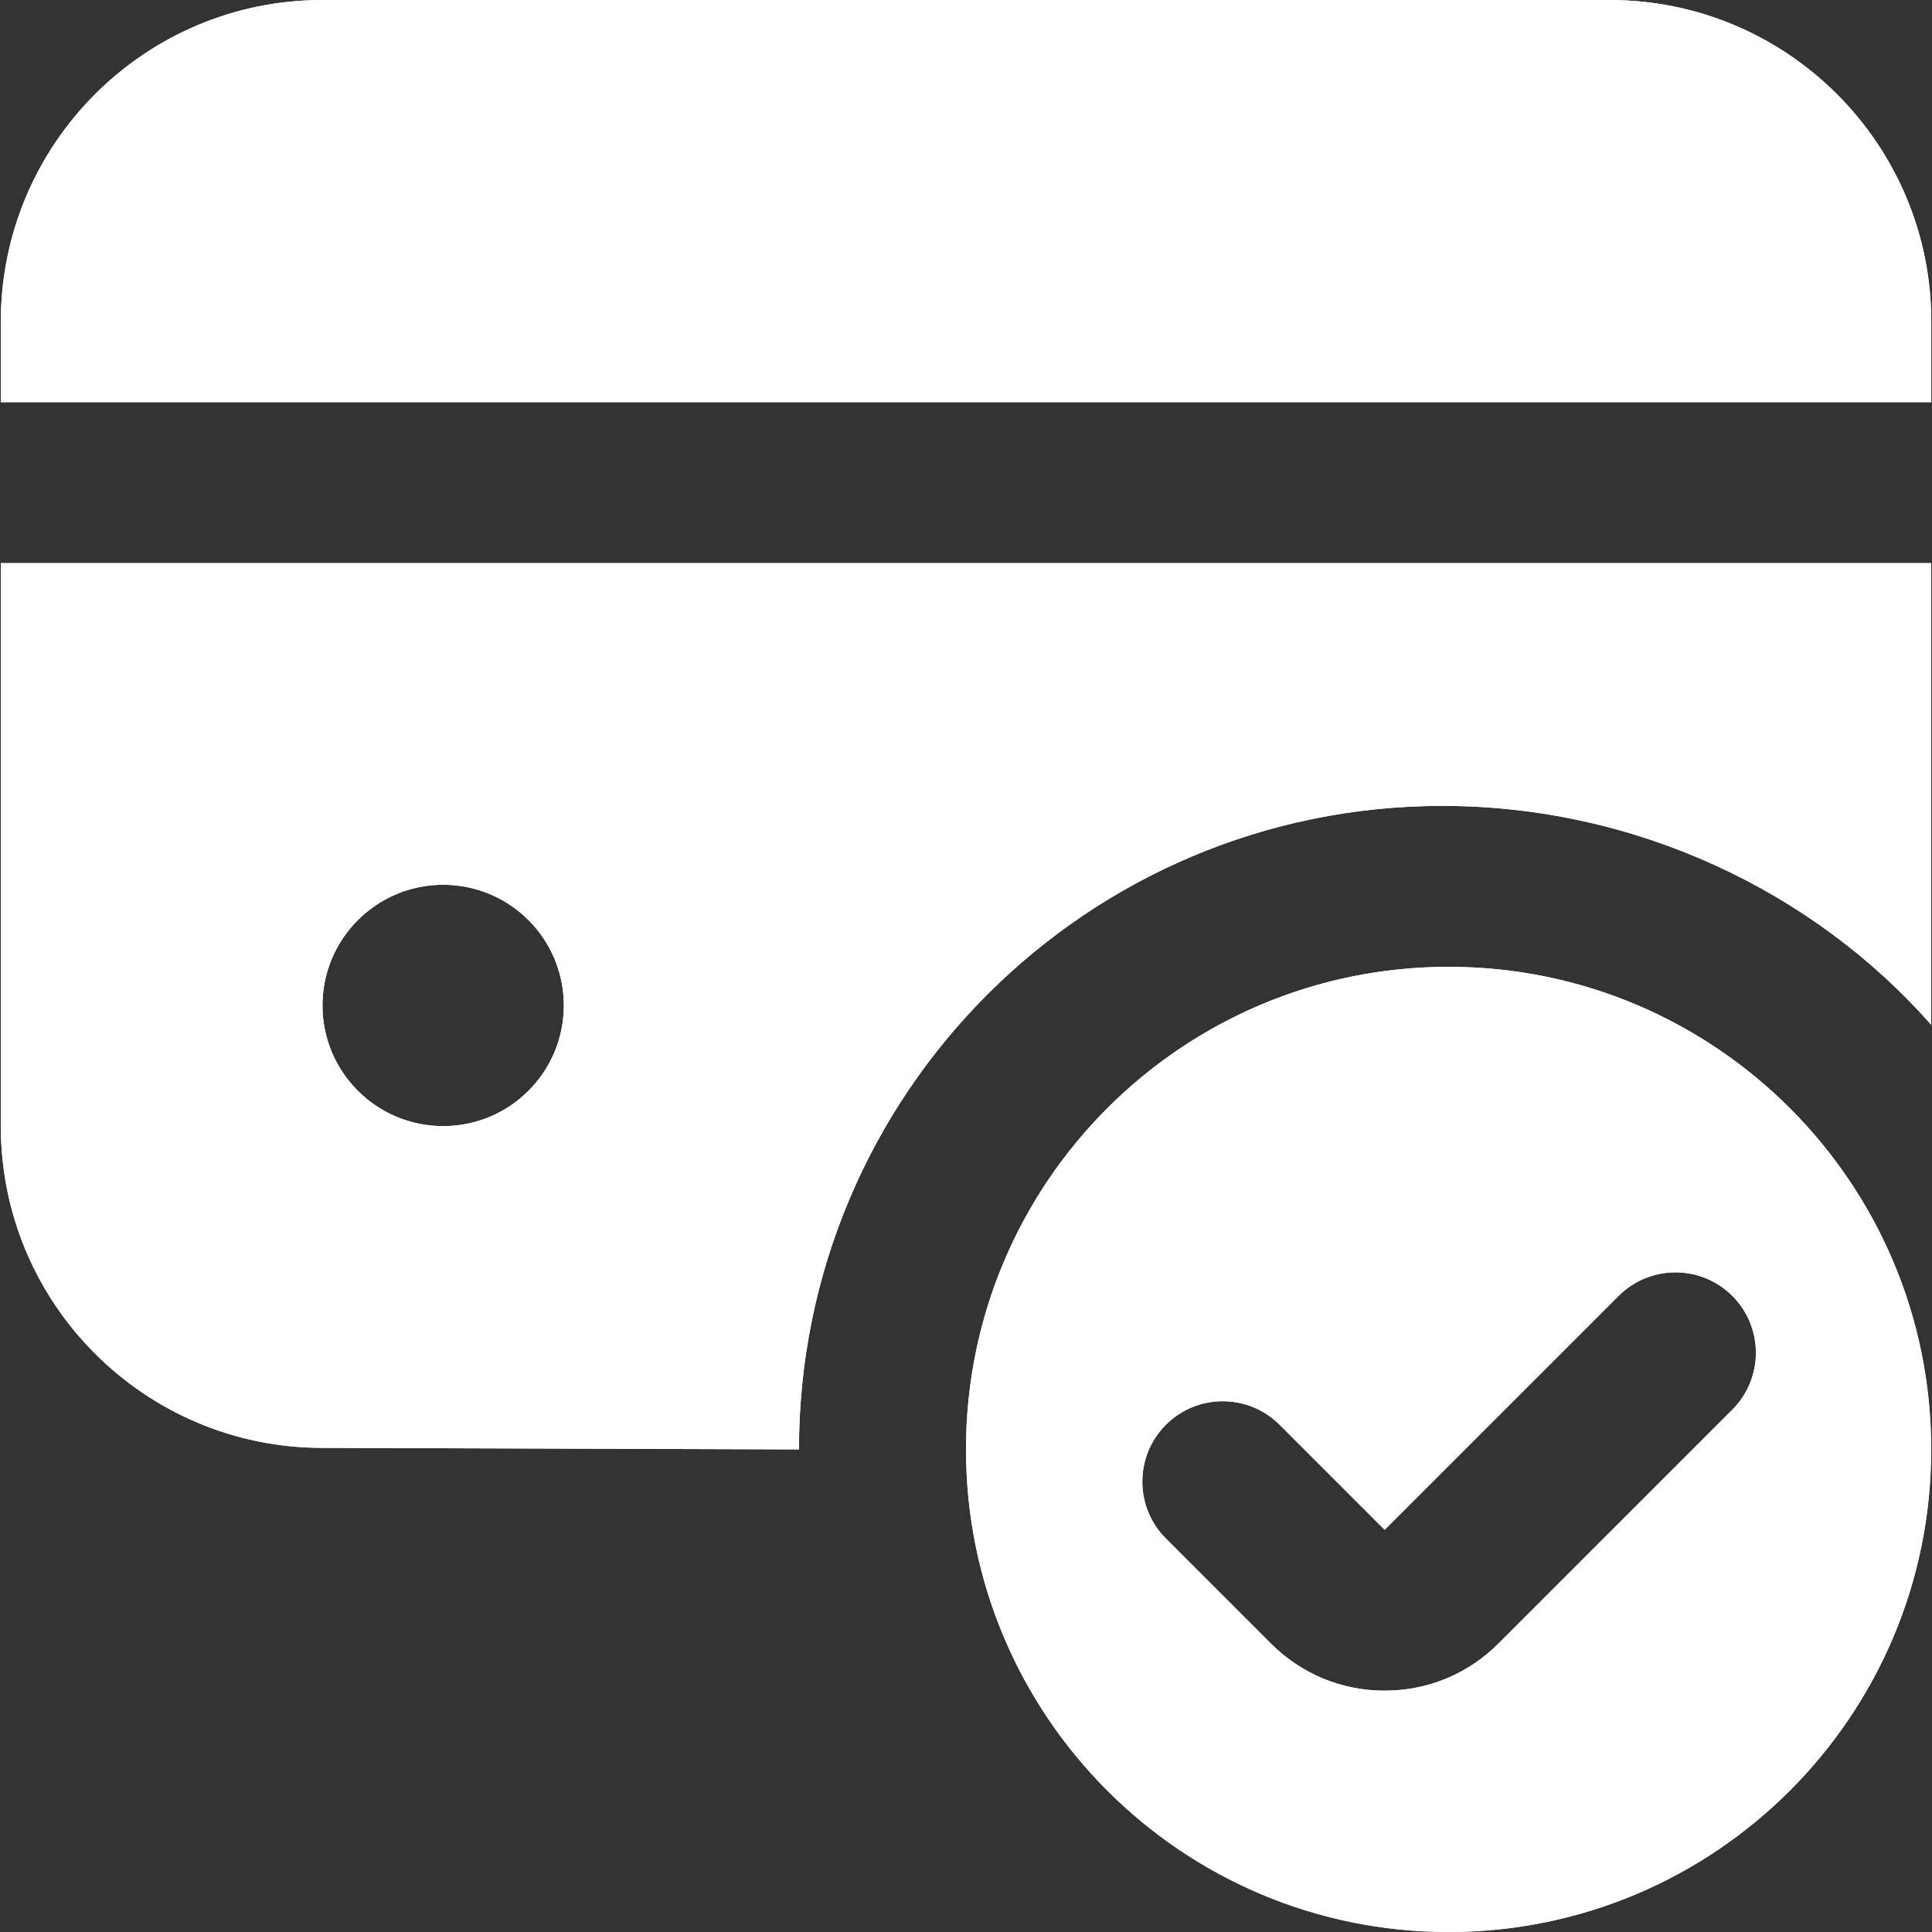 <svg version="1.0" preserveAspectRatio="xMidYMid meet" height="432" viewBox="0 0 324 324" zoomAndPan="magnify" width="432" xmlns:xlink="http://www.w3.org/1999/xlink" xmlns="http://www.w3.org/2000/svg"><rect x="0" y="0" width="324" height="324" fill="#333333" stroke="none"/><path fill-rule="nonzero" fill-opacity="1" d="M 242.934 162.137 C 198.234 162.137 162 198.367 162 243.066 C 162 287.766 198.234 324 242.934 324 C 287.633 324 323.863 287.766 323.863 243.066 C 323.863 198.367 287.633 162.137 242.934 162.137 Z M 290.52 236.398 L 251.289 275.629 C 246.188 280.734 239.422 283.527 232.215 283.527 L 232.188 283.527 C 224.977 283.527 218.215 280.707 213.125 275.617 L 195.52 258.012 C 190.254 252.746 190.254 244.203 195.52 238.938 C 200.785 233.672 209.332 233.672 214.598 238.938 L 232.215 256.555 L 271.445 217.324 C 276.711 212.059 285.254 212.059 290.52 217.324 C 295.785 222.59 295.785 231.133 290.52 236.398 Z M 269.918 0 L 54.082 0 C 24.285 0 0.137 24.152 0.137 53.961 L 0.137 67.445 L 323.879 67.445 L 323.879 53.961 C 323.879 24.164 299.727 0 269.918 0 Z M 241.895 135.148 C 274.172 135.148 304.086 149.391 323.863 171.855 L 323.863 94.434 L 0.137 94.434 L 0.137 188.852 C 0.137 218.645 24.285 242.812 54.094 242.812 L 133.988 243.066 C 133.988 183.465 182.305 135.148 241.906 135.148 Z M 74.316 188.852 C 63.141 188.852 54.082 179.793 54.082 168.613 C 54.082 157.438 63.141 148.379 74.316 148.379 C 85.496 148.379 94.555 157.438 94.555 168.613 C 94.555 179.793 85.496 188.852 74.316 188.852 Z M 74.316 188.852" fill="#ffffff"></path><path fill-rule="nonzero" fill-opacity="1" d="M 242.934 162.137 C 198.234 162.137 162 198.367 162 243.066 C 162 287.766 198.234 324 242.934 324 C 287.633 324 323.863 287.766 323.863 243.066 C 323.863 198.367 287.633 162.137 242.934 162.137 Z M 290.52 236.398 L 251.289 275.629 C 246.188 280.734 239.422 283.527 232.215 283.527 L 232.188 283.527 C 224.977 283.527 218.215 280.707 213.125 275.617 L 195.52 258.012 C 190.254 252.746 190.254 244.203 195.52 238.938 C 200.785 233.672 209.332 233.672 214.598 238.938 L 232.215 256.555 L 271.445 217.324 C 276.711 212.059 285.254 212.059 290.52 217.324 C 295.785 222.59 295.785 231.133 290.52 236.398 Z M 269.918 0 L 54.082 0 C 24.285 0 0.137 24.152 0.137 53.961 L 0.137 67.445 L 323.879 67.445 L 323.879 53.961 C 323.879 24.164 299.727 0 269.918 0 Z M 241.895 135.148 C 274.172 135.148 304.086 149.391 323.863 171.855 L 323.863 94.434 L 0.137 94.434 L 0.137 188.852 C 0.137 218.645 24.285 242.812 54.094 242.812 L 133.988 243.066 C 133.988 183.465 182.305 135.148 241.906 135.148 Z M 74.316 188.852 C 63.141 188.852 54.082 179.793 54.082 168.613 C 54.082 157.438 63.141 148.379 74.316 148.379 C 85.496 148.379 94.555 157.438 94.555 168.613 C 94.555 179.793 85.496 188.852 74.316 188.852 Z M 74.316 188.852" fill="#ffffff"></path></svg>